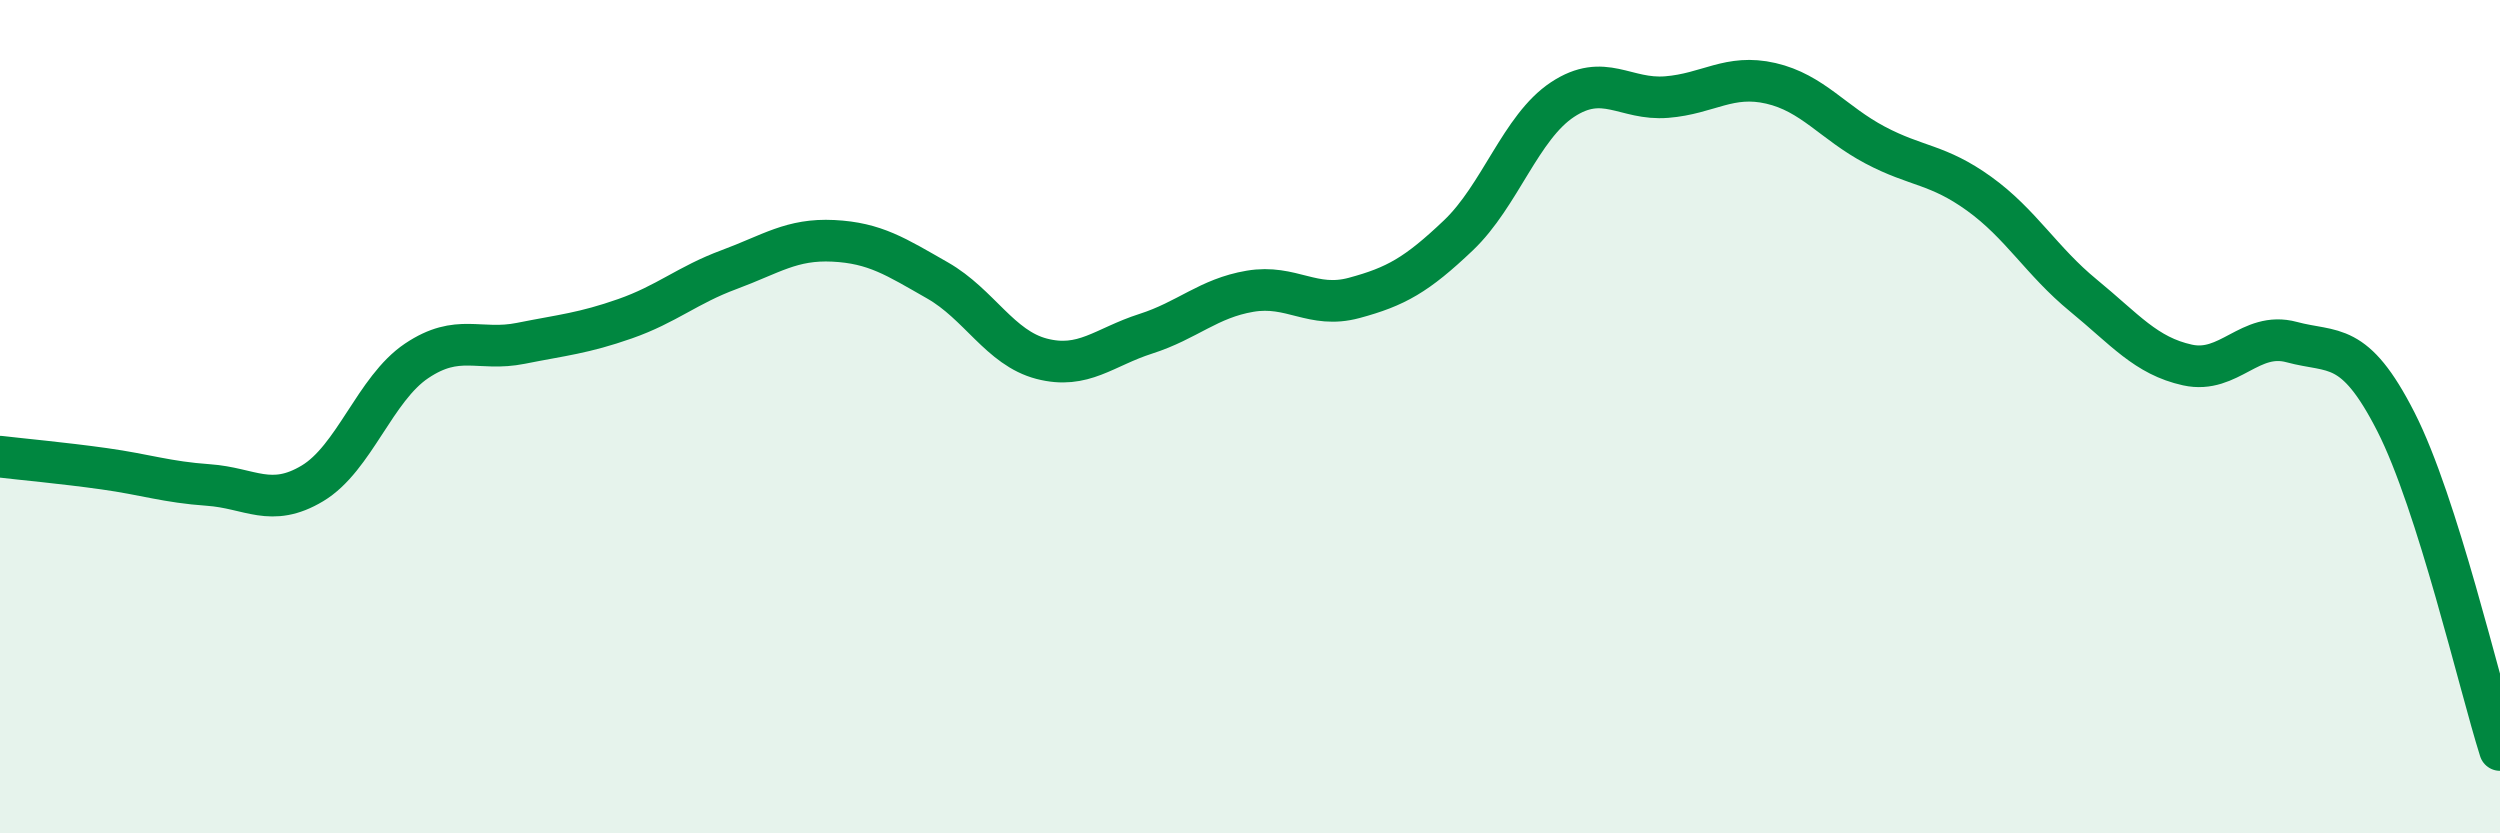 
    <svg width="60" height="20" viewBox="0 0 60 20" xmlns="http://www.w3.org/2000/svg">
      <path
        d="M 0,10.96 C 0.5,11.02 1.5,11.11 2.5,11.25 C 3.5,11.39 4,11.57 5,11.64 C 6,11.71 6.5,12.2 7.5,11.6 C 8.5,11 9,9.33 10,8.66 C 11,7.99 11.5,8.44 12.5,8.24 C 13.5,8.04 14,8 15,7.65 C 16,7.3 16.5,6.84 17.5,6.47 C 18.5,6.1 19,5.73 20,5.78 C 21,5.83 21.5,6.16 22.5,6.73 C 23.5,7.3 24,8.35 25,8.61 C 26,8.87 26.5,8.33 27.5,8.01 C 28.5,7.69 29,7.16 30,6.99 C 31,6.82 31.5,7.42 32.5,7.15 C 33.5,6.88 34,6.6 35,5.65 C 36,4.7 36.5,3.05 37.5,2.39 C 38.5,1.73 39,2.41 40,2.33 C 41,2.25 41.5,1.77 42.5,2 C 43.5,2.23 44,2.95 45,3.48 C 46,4.01 46.5,3.93 47.5,4.65 C 48.5,5.37 49,6.27 50,7.09 C 51,7.91 51.5,8.54 52.5,8.76 C 53.5,8.98 54,7.94 55,8.21 C 56,8.48 56.5,8.16 57.5,10.12 C 58.5,12.08 59.5,16.42 60,18L60 20L0 20Z"
        fill="#008740"
        opacity="0.1"
        stroke-linecap="round"
        stroke-linejoin="round"
      />
      <path
        d="M 0,10.96 C 0.5,11.02 1.5,11.11 2.5,11.25 C 3.5,11.39 4,11.57 5,11.64 C 6,11.71 6.5,12.2 7.5,11.6 C 8.5,11 9,9.33 10,8.66 C 11,7.99 11.5,8.44 12.5,8.24 C 13.5,8.04 14,8 15,7.65 C 16,7.3 16.5,6.84 17.5,6.47 C 18.5,6.1 19,5.73 20,5.78 C 21,5.83 21.5,6.16 22.5,6.73 C 23.5,7.3 24,8.35 25,8.61 C 26,8.87 26.5,8.33 27.5,8.01 C 28.5,7.69 29,7.16 30,6.99 C 31,6.82 31.5,7.42 32.5,7.15 C 33.5,6.88 34,6.6 35,5.65 C 36,4.7 36.5,3.05 37.5,2.39 C 38.5,1.73 39,2.41 40,2.33 C 41,2.25 41.5,1.77 42.5,2 C 43.5,2.23 44,2.95 45,3.48 C 46,4.01 46.5,3.93 47.5,4.65 C 48.5,5.37 49,6.27 50,7.09 C 51,7.91 51.5,8.54 52.5,8.76 C 53.5,8.98 54,7.94 55,8.21 C 56,8.48 56.5,8.16 57.5,10.12 C 58.5,12.08 59.5,16.42 60,18"
        stroke="#008740"
        stroke-width="1"
        fill="none"
        stroke-linecap="round"
        stroke-linejoin="round"
      />
    </svg>
  